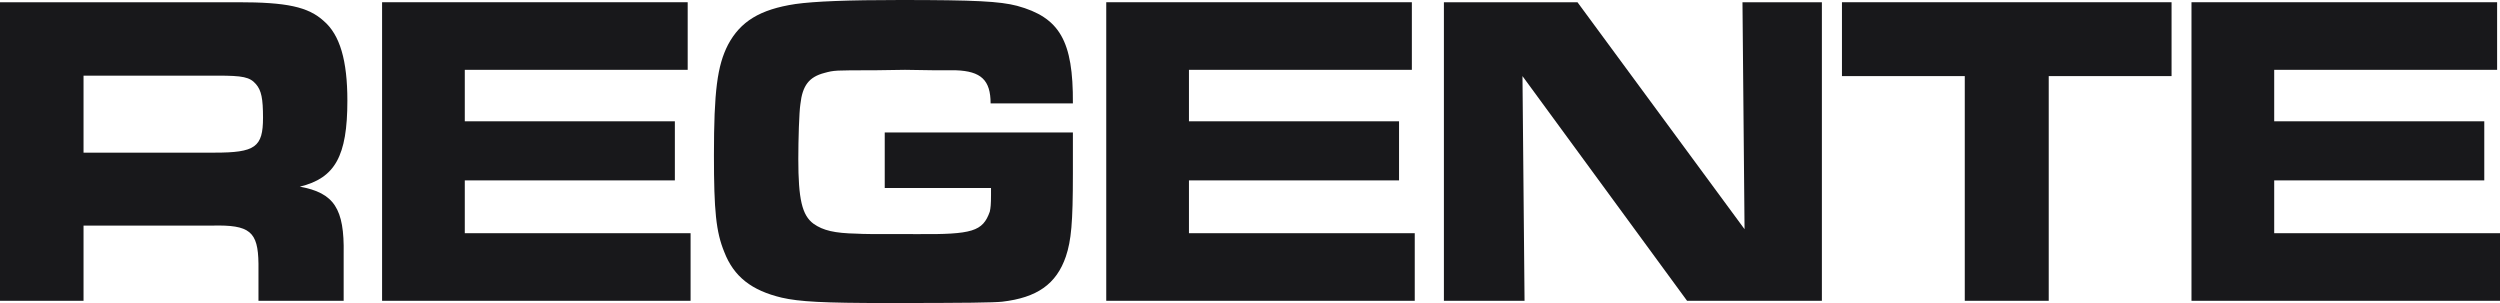 <svg xmlns="http://www.w3.org/2000/svg" width="198" height="24" viewBox="0 0 198 24" fill="none"><path d="M0 23.823V0.177H18.833C22.698 0.177 24.401 0.532 25.645 1.666C26.923 2.765 27.512 4.786 27.512 7.976C27.512 12.372 26.53 14.109 23.746 14.783C26.464 15.279 27.283 16.52 27.218 20.1V23.823H20.471V20.88C20.438 18.328 19.783 17.796 16.802 17.867H6.616V23.823H0ZM6.616 12.089H16.999C20.208 12.089 20.831 11.663 20.831 9.323C20.831 7.799 20.7 7.161 20.274 6.665C19.783 6.097 19.226 5.991 17.228 5.991H6.616V12.089Z" fill="#18181B"></path><path d="M30.261 0.177H54.465V5.53H36.811V9.607H53.449V14.287H36.811V18.47H54.694V23.823H30.261V0.177Z" fill="#18181B"></path><path d="M84.973 8.189H78.456C78.456 6.346 77.702 5.637 75.704 5.566H74.034L71.676 5.53L69.252 5.566C66.075 5.566 66.075 5.566 65.289 5.778C64.077 6.097 63.553 6.771 63.389 8.26C63.291 8.898 63.226 11.061 63.226 12.585C63.226 15.775 63.52 17.052 64.437 17.725C65.191 18.257 66.108 18.47 67.844 18.505C68.564 18.541 68.564 18.541 72.658 18.541C77.014 18.576 77.833 18.328 78.39 16.768C78.456 16.485 78.488 16.165 78.488 15.456V14.889H70.071V10.493H84.973V13.755C84.973 17.654 84.842 19.037 84.417 20.313C83.663 22.511 82.124 23.575 79.373 23.894C78.685 23.965 76.687 24 70.235 24C65.224 24 63.291 23.894 61.916 23.575C59.525 23.007 58.116 21.908 57.363 19.959C56.708 18.363 56.544 16.697 56.544 12.301C56.544 7.232 56.806 5.211 57.658 3.545C58.64 1.702 60.18 0.744 62.996 0.319C64.503 0.106 67.156 0 71.316 0C77.276 0 79.176 0.106 80.552 0.461C83.925 1.383 85.006 3.226 84.973 8.189Z" fill="#18181B"></path><path d="M87.615 0.177H111.819V5.53H94.165V9.607H110.804V14.287H94.165V18.47H112.048V23.823H87.615V0.177Z" fill="#18181B"></path><path d="M114.357 23.823V0.177H124.936L138.168 18.151L138.004 0.177H144.293V23.823H133.616L120.58 6.027L120.744 23.823H114.357Z" fill="#18181B"></path><path d="M155.61 23.823V6.027H145.883V0.177H171.987V6.027H162.259V23.823H155.61Z" fill="#18181B"></path><path d="M173.566 0.177H197.771V5.53H180.117V9.607H196.755V14.287H180.117V18.47H198V23.823H173.566V0.177Z" fill="#18181B"></path></svg>